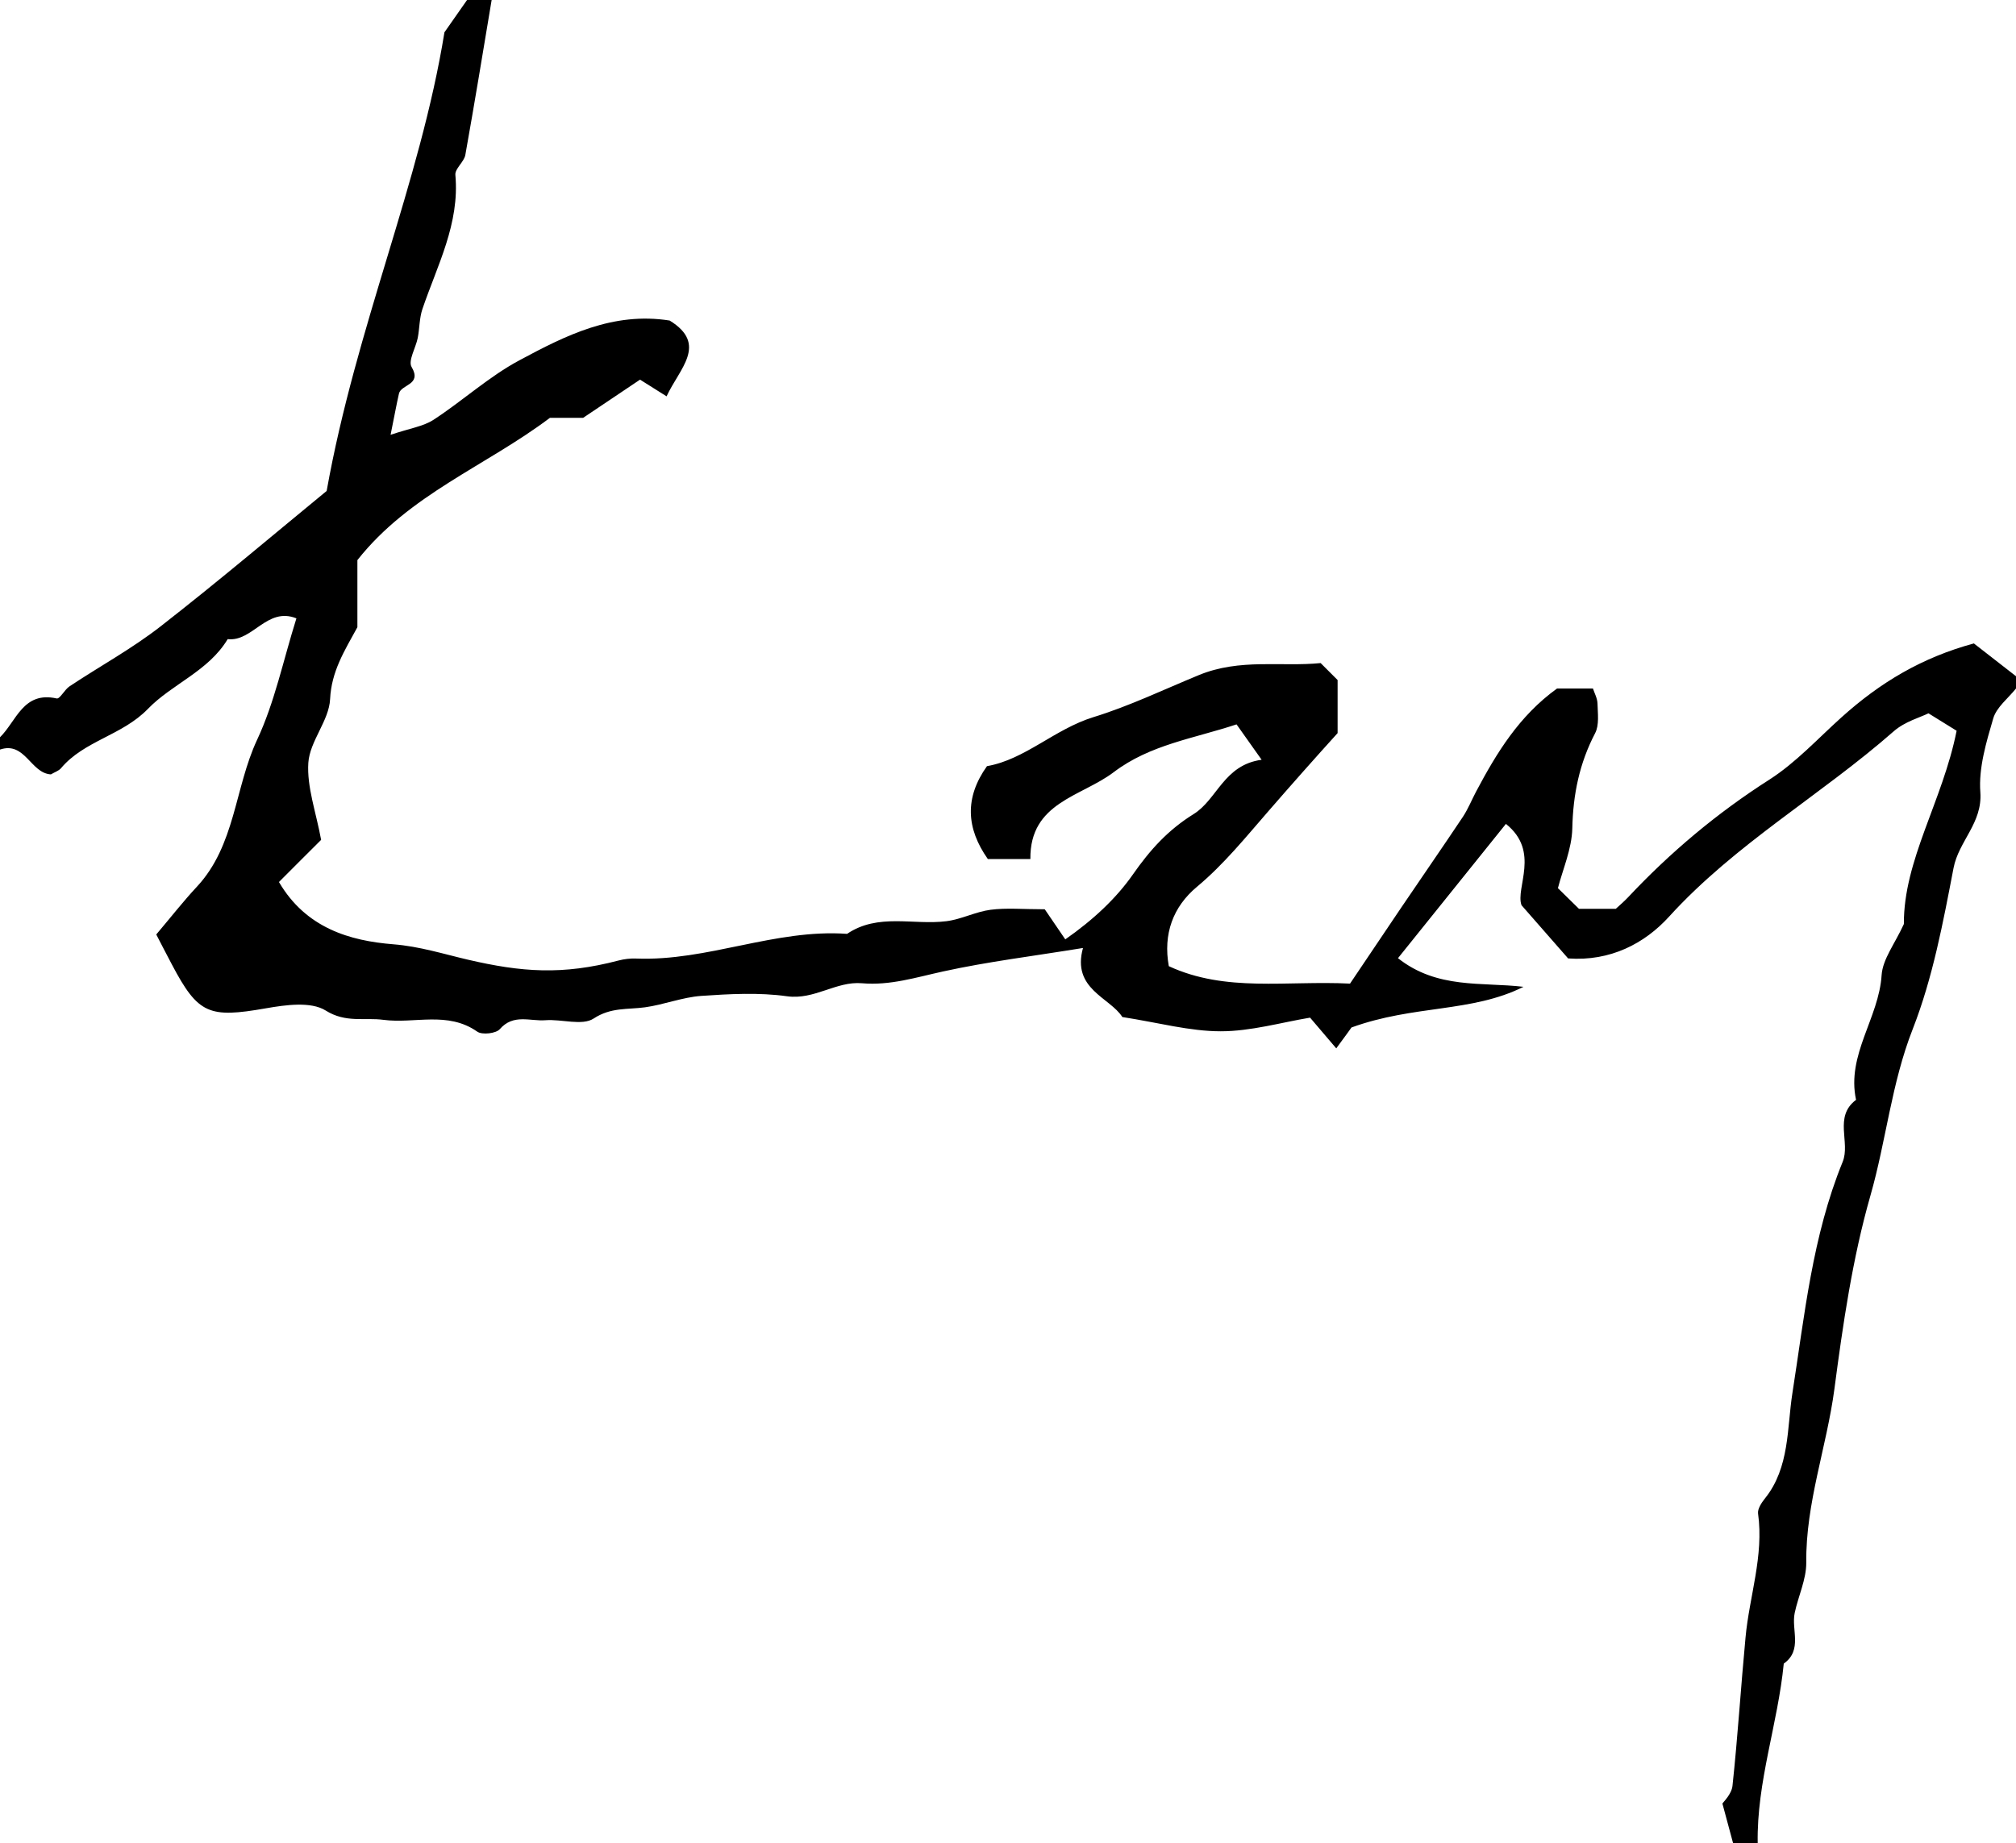 <svg width="702" height="642" viewBox="0 0 702 642" fill="none" xmlns="http://www.w3.org/2000/svg">
<path d="M687.359 224.099C669.208 229.02 654.695 237.706 641.167 249.902C633.076 257.177 625.37 265.606 616.166 271.512C597.929 283.151 581.618 296.844 566.891 312.549C565.479 314.046 563.852 315.416 562.653 316.528H549.81C547.541 314.303 545.529 312.292 542.49 309.339C544.159 302.835 547.327 295.689 547.498 288.543C547.755 276.689 549.981 265.82 555.461 255.337C556.917 252.512 556.36 248.49 556.274 245.067C556.232 243.227 555.204 241.387 554.69 239.803H542.19C528.962 249.346 521.127 262.269 514.021 275.663C512.48 278.572 511.238 281.696 509.44 284.435C502.334 295.09 495.056 305.574 487.907 316.143C481.828 325.129 475.791 334.116 470.098 342.588C448.008 341.476 426.817 345.712 406.996 336.512C404.984 325.343 408.408 315.844 416.842 308.826C426.132 301.081 433.838 291.538 441.543 282.68C449.677 273.309 457.982 263.938 465.774 255.337V236.851C463.548 234.625 462.049 233.128 459.866 230.945C446.167 232.315 431.74 229.234 417.441 235.139C405.283 240.146 393.168 245.965 380.753 249.774C367.182 253.967 356.951 264.537 343.68 266.847C335.845 277.845 336.445 288.5 343.979 299.198H358.791C358.577 279.428 376.472 277.545 387.817 268.944C400.488 259.316 415.772 257.219 430.584 252.298C432.939 255.593 435.25 258.845 439.317 264.622C426.132 266.42 423.863 278.444 415.643 283.536C406.696 289.099 400.488 295.988 394.538 304.504C388.716 312.848 380.796 320.294 370.949 327.183C367.953 322.776 365.555 319.267 363.8 316.699C356.223 316.699 350.486 316.143 344.921 316.871C339.698 317.555 334.732 320.208 329.552 320.85C318.036 322.305 305.793 317.94 294.962 325.258C269.918 323.461 246.415 334.843 221.499 333.859C219.487 333.773 217.347 334.03 215.378 334.543C195.813 339.678 181.643 338.609 162.892 334.244C154.459 332.276 146.111 329.622 136.992 328.895C121.838 327.697 106.512 323.247 97.136 307.2C102.273 302.022 107.111 297.229 111.82 292.522C110.065 282.894 106.811 274.122 107.368 265.649C107.881 258.118 114.603 250.972 114.945 243.483C115.416 233.898 119.825 226.88 124.449 218.45V195.086C142.558 172.15 169.1 162.394 191.49 145.534H203.048C209.898 140.955 216.533 136.505 222.869 132.226C226.38 134.451 229.162 136.205 232.116 138.045C236.526 128.417 246.672 119.944 233.187 111.643C213.451 108.519 196.926 116.863 180.915 125.465C170.256 131.156 161.137 139.586 150.948 146.218C147.395 148.529 142.729 149.171 136.008 151.439C137.378 144.678 138.063 140.869 138.919 137.104C139.647 133.809 147.053 134.151 143.328 127.818C142.044 125.636 144.784 121.143 145.469 117.676C146.111 114.339 146.025 110.787 147.096 107.62C152.276 92.387 160.11 77.923 158.569 60.935C158.355 58.753 161.608 56.399 162.036 53.96C165.247 35.988 168.201 17.972 171.198 0H162.636C160.281 3.338 157.969 6.675 154.759 11.254C146.325 63.502 123.935 113.954 113.746 170.995C96.28 185.33 76.459 202.147 55.996 218.108C46.021 225.896 34.805 232.015 24.23 239.033C22.475 240.188 20.849 243.526 19.735 243.269C8.091 240.659 5.737 251.143 0 256.791V261.071C8.733 258.118 10.66 269.329 17.723 269.714C19.008 268.944 20.42 268.516 21.234 267.575C29.325 257.947 42.51 256.192 51.501 246.907C59.891 238.22 72.606 233.77 79.284 222.601C87.975 223.628 92.941 211.261 103.215 215.369C98.592 230.09 95.638 244.639 89.516 257.69C81.682 274.464 81.981 294.491 68.496 308.911C63.83 313.918 59.592 319.353 54.412 325.472C56.252 329.023 58.05 332.532 59.891 335.998C69.01 353.286 72.82 354.655 92.598 351.189C99.448 349.991 108.267 348.75 113.404 351.96C120.425 356.367 126.889 354.313 133.568 355.212C144.398 356.624 155.872 352.088 166.189 359.32C167.901 360.518 172.696 359.962 174.023 358.464C178.775 352.987 184.64 355.768 189.948 355.34C195.642 354.912 202.749 357.351 206.73 354.741C212.723 350.804 218.503 351.66 224.539 350.847C231.132 349.948 237.596 347.338 244.189 346.867C254.121 346.183 264.31 345.626 274.07 346.996C283.617 348.322 291.151 341.69 300.142 342.46C309.945 343.316 318.978 340.406 328.396 338.352C343.979 334.929 359.862 333.003 377.114 330.179C373.133 344.514 386.49 347.381 390.813 354.228C403.485 356.196 414.273 359.191 425.061 359.191C435.593 359.191 446.167 356.11 456.184 354.442C459.78 358.635 462.049 361.288 465.303 365.139C468.128 361.288 470.654 357.865 470.611 357.865C492.402 349.948 512.48 352.73 530.503 343.701C515.905 341.989 500.493 344.557 486.794 333.73C499.38 318.069 511.88 302.536 524.381 286.959C536.453 296.588 527.592 309.254 529.818 315.287C537.138 323.632 541.805 328.938 546.043 333.816C560.727 334.886 572.671 328.638 581.19 319.267C604.265 293.892 634.06 276.989 659.49 254.652C663.3 251.314 668.779 249.816 671.519 248.447C675.843 251.143 678.84 252.983 681.323 254.523C676.442 279.043 662.829 299.54 662.957 321.834C659.789 328.767 655.594 334.03 655.209 339.593C654.267 354.613 642.922 367.365 646.304 383.069C638.427 388.974 644.42 397.875 641.638 404.679C631.064 430.61 628.409 457.997 624.128 485.298C622.245 497.279 623.229 511.101 614.625 521.842C613.426 523.339 611.97 525.522 612.184 527.148C614.239 541.954 609.145 555.946 607.818 570.324C606.191 587.526 605.121 604.814 603.28 621.974C602.98 624.926 600.069 627.622 599.769 628.178C601.439 634.383 602.467 638.192 603.494 642H612.056C611.671 620.647 619.077 600.449 621.132 579.439C627.767 574.689 623.7 567.671 624.942 561.766C626.183 555.904 629.009 550.084 628.966 544.264C628.752 523.51 636.072 504.04 638.769 483.757C641.723 461.292 645.063 438.227 651.313 416.404C656.793 397.233 658.633 377.292 666.04 358.421C673.018 340.577 676.614 321.278 680.253 302.322C682.051 292.95 690.356 286.66 689.585 275.962C688.943 267.489 691.64 258.546 694.08 250.202C695.236 246.308 699.26 243.227 702 239.803V235.524C696.777 231.459 691.554 227.394 687.487 224.227L687.359 224.099Z" fill="black"/>
</svg>
